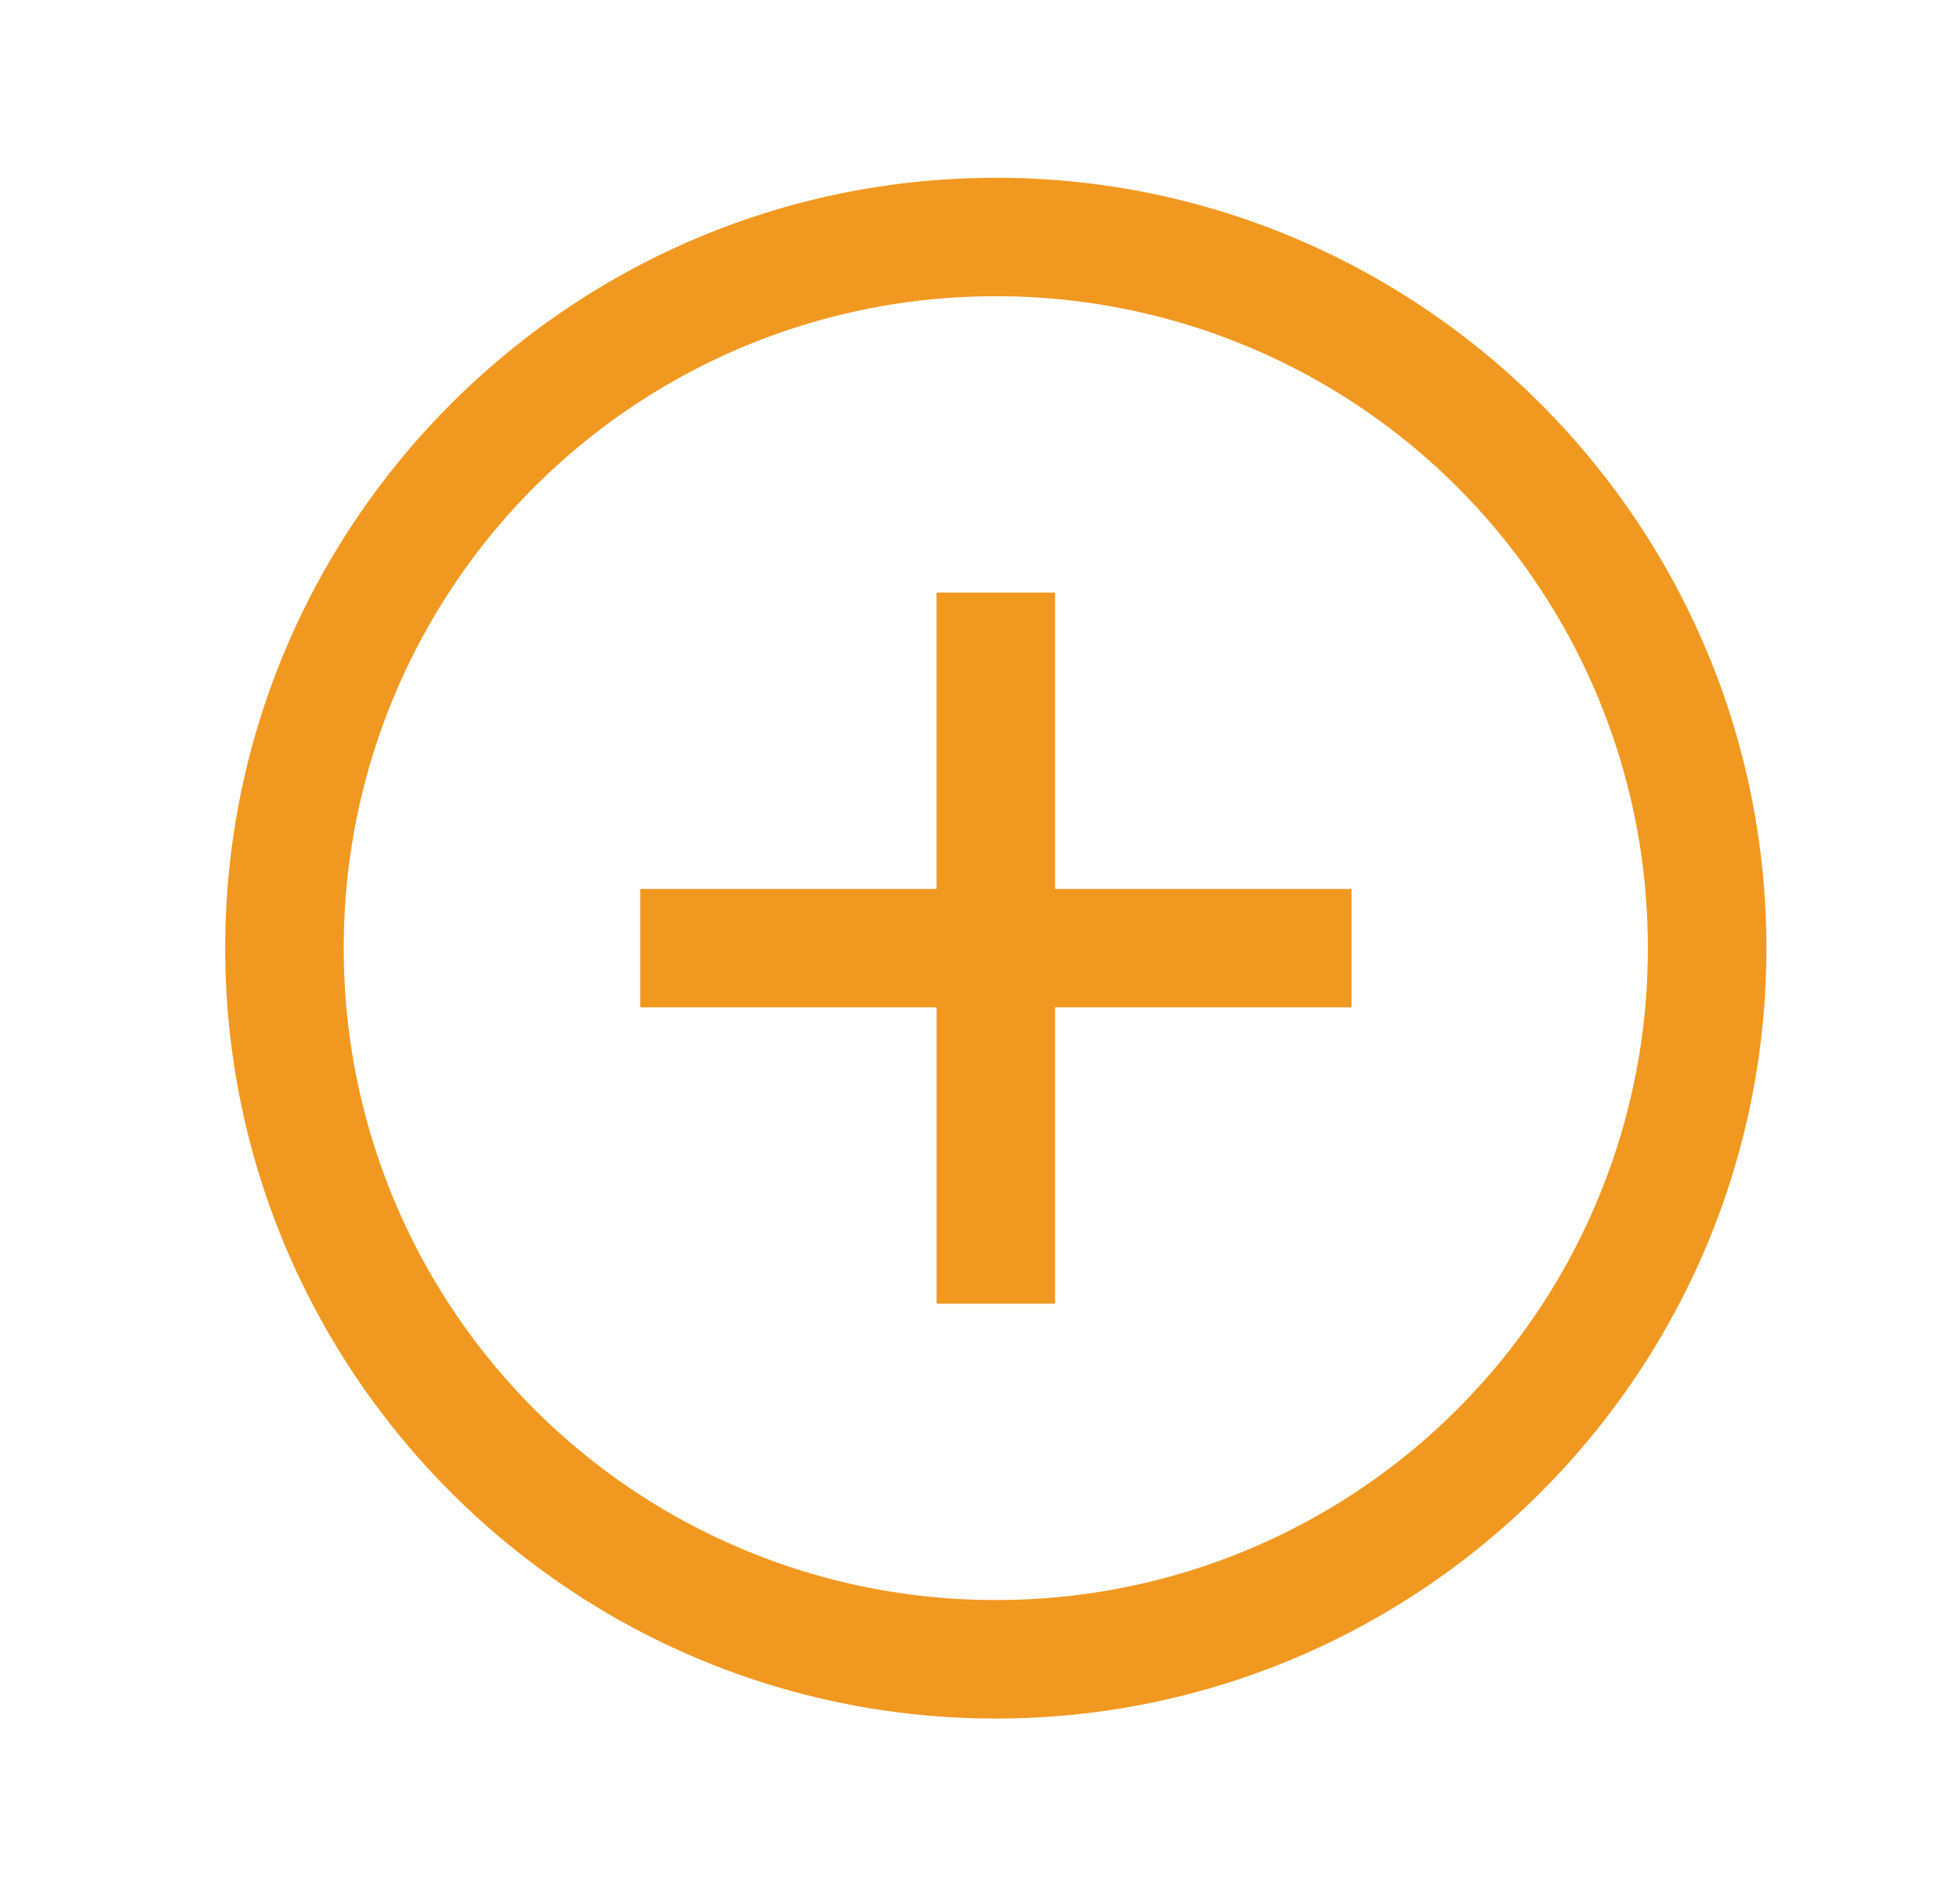 <svg width="31" height="30" fill="none" xmlns="http://www.w3.org/2000/svg"><path d="M15.75 2.813C9.03 2.813 3.562 8.28 3.562 15S9.03 27.188 15.75 27.188c6.72 0 12.188-5.468 12.188-12.188 0-6.72-5.468-12.188-12.188-12.188zm0 1.874A10.298 10.298 0 0126.063 15 10.298 10.298 0 0115.75 25.313 10.298 10.298 0 015.437 15 10.298 10.298 0 0115.75 4.687zm-.938 4.688v4.688h-4.687v1.874h4.688v4.688h1.874v-4.688h4.688v-1.874h-4.688V9.375h-1.875z" fill="#F19821"/></svg>